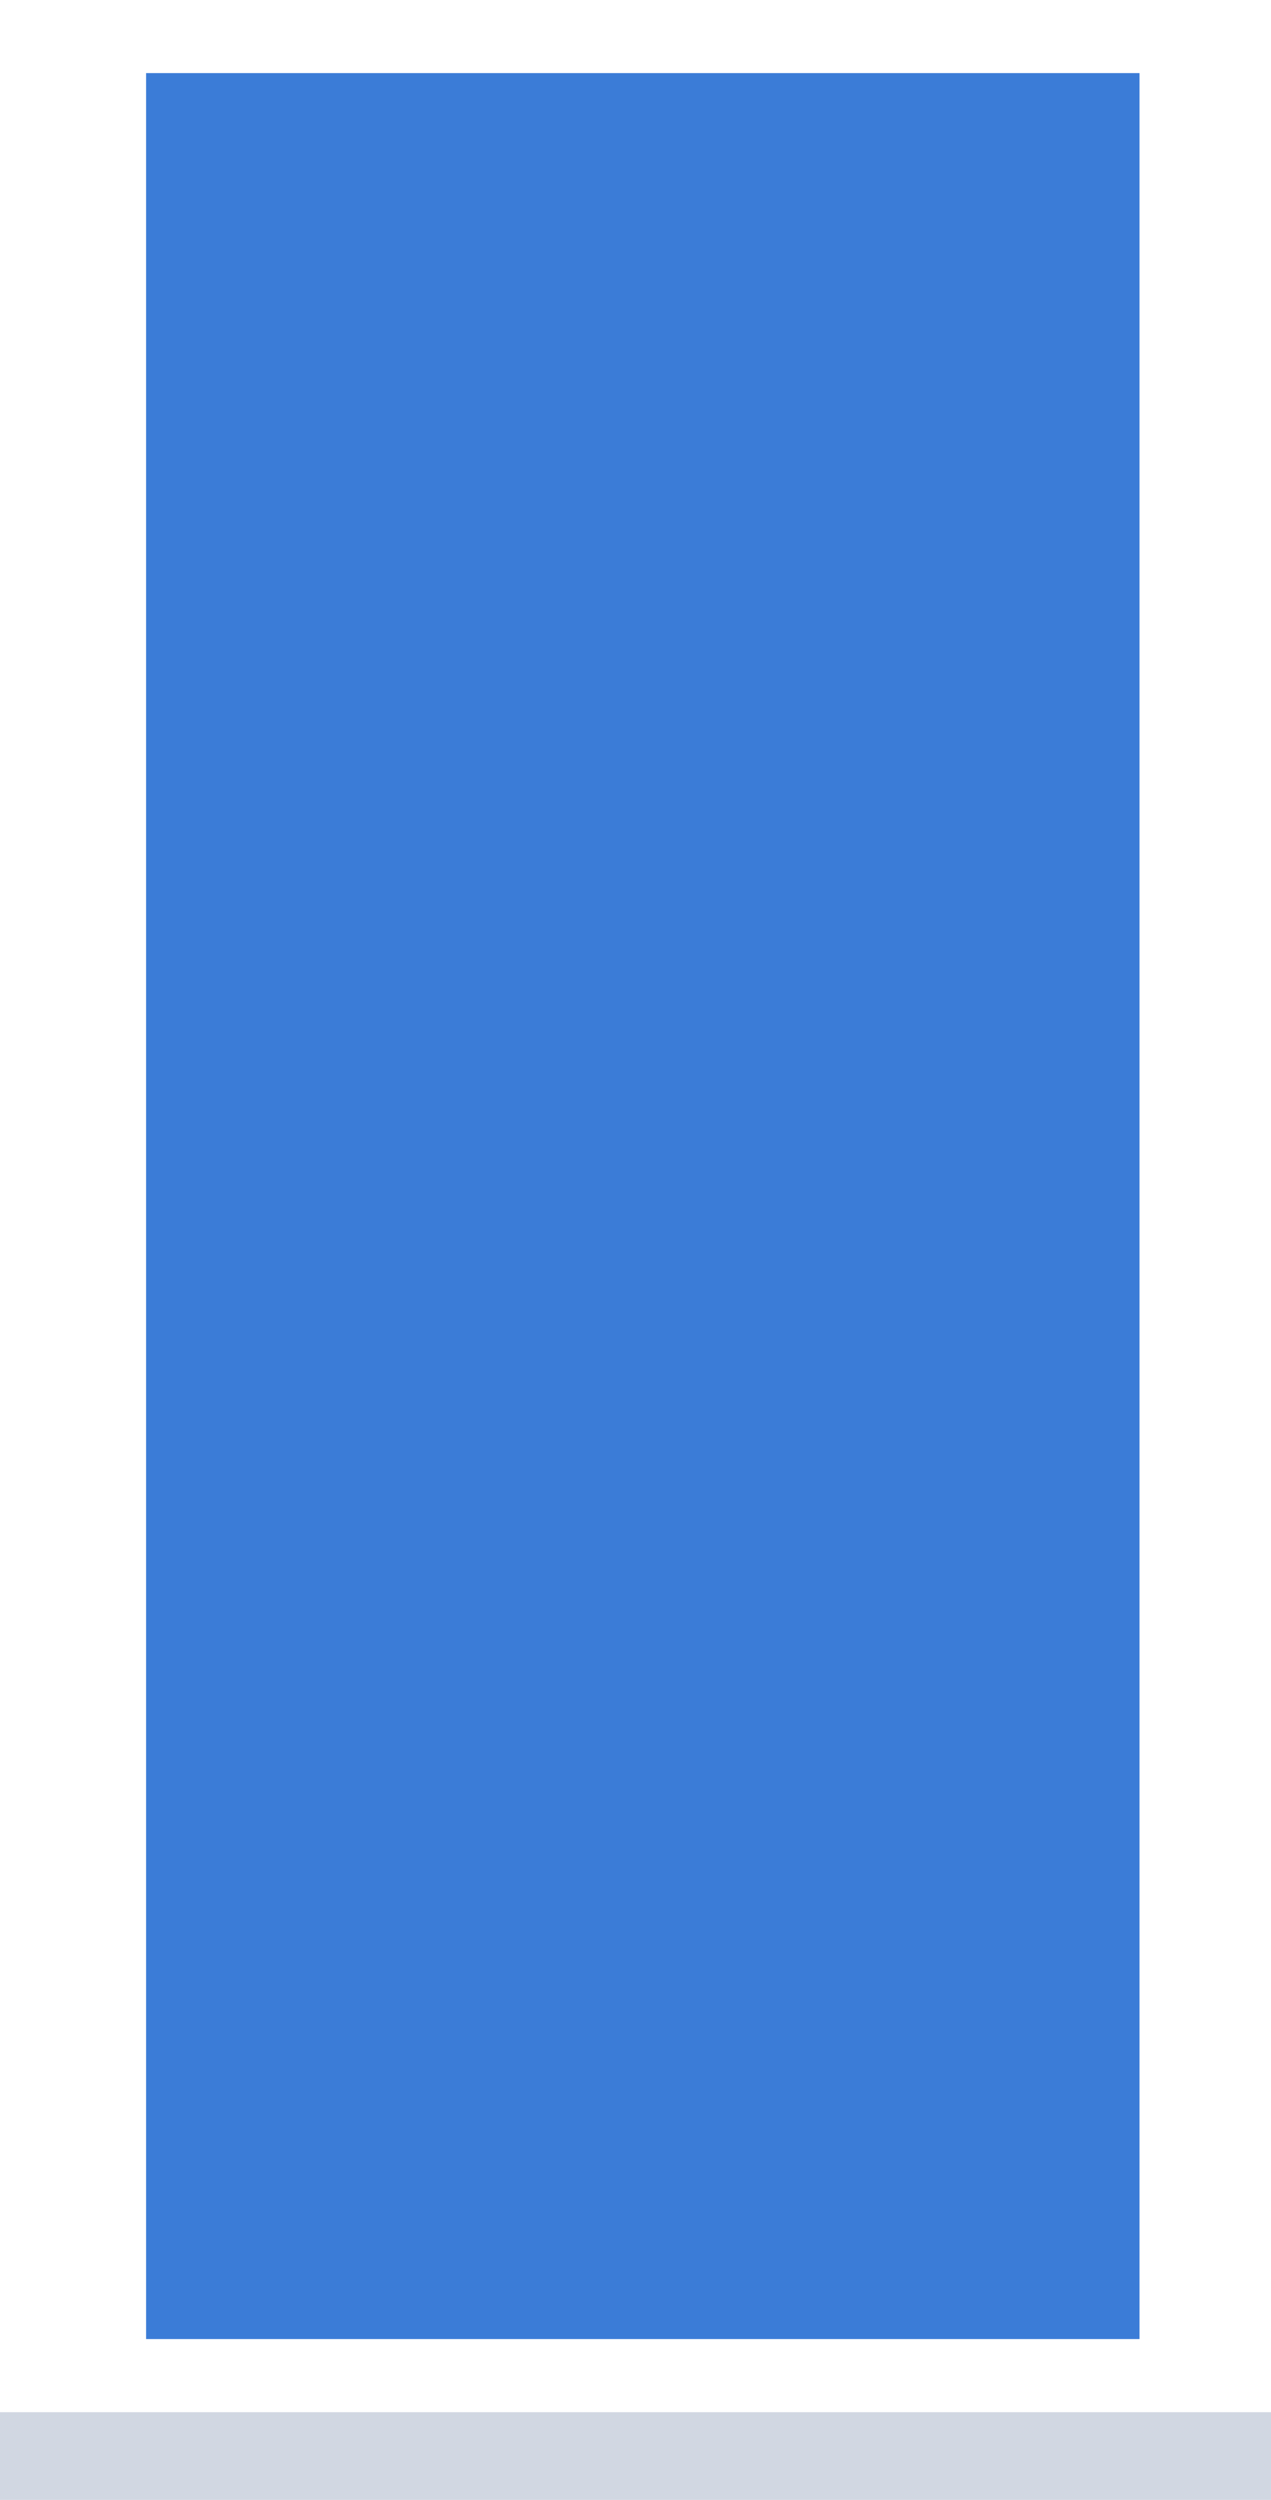 <svg xmlns="http://www.w3.org/2000/svg" width="87" height="171" viewBox="0 0 87 171">
    <g data-name="Group 40674">        
        <path data-name="Rectangle 3016" transform="translate(0 165)" style="fill:#d1d7e2" d="M0 0h87v6H0z"/>
        <path data-name="Rectangle 3011" transform="rotate(180 39 80)" style="fill:#3b7cd7" d="M0 0h68v155H0z" />
    </g>
</svg>

